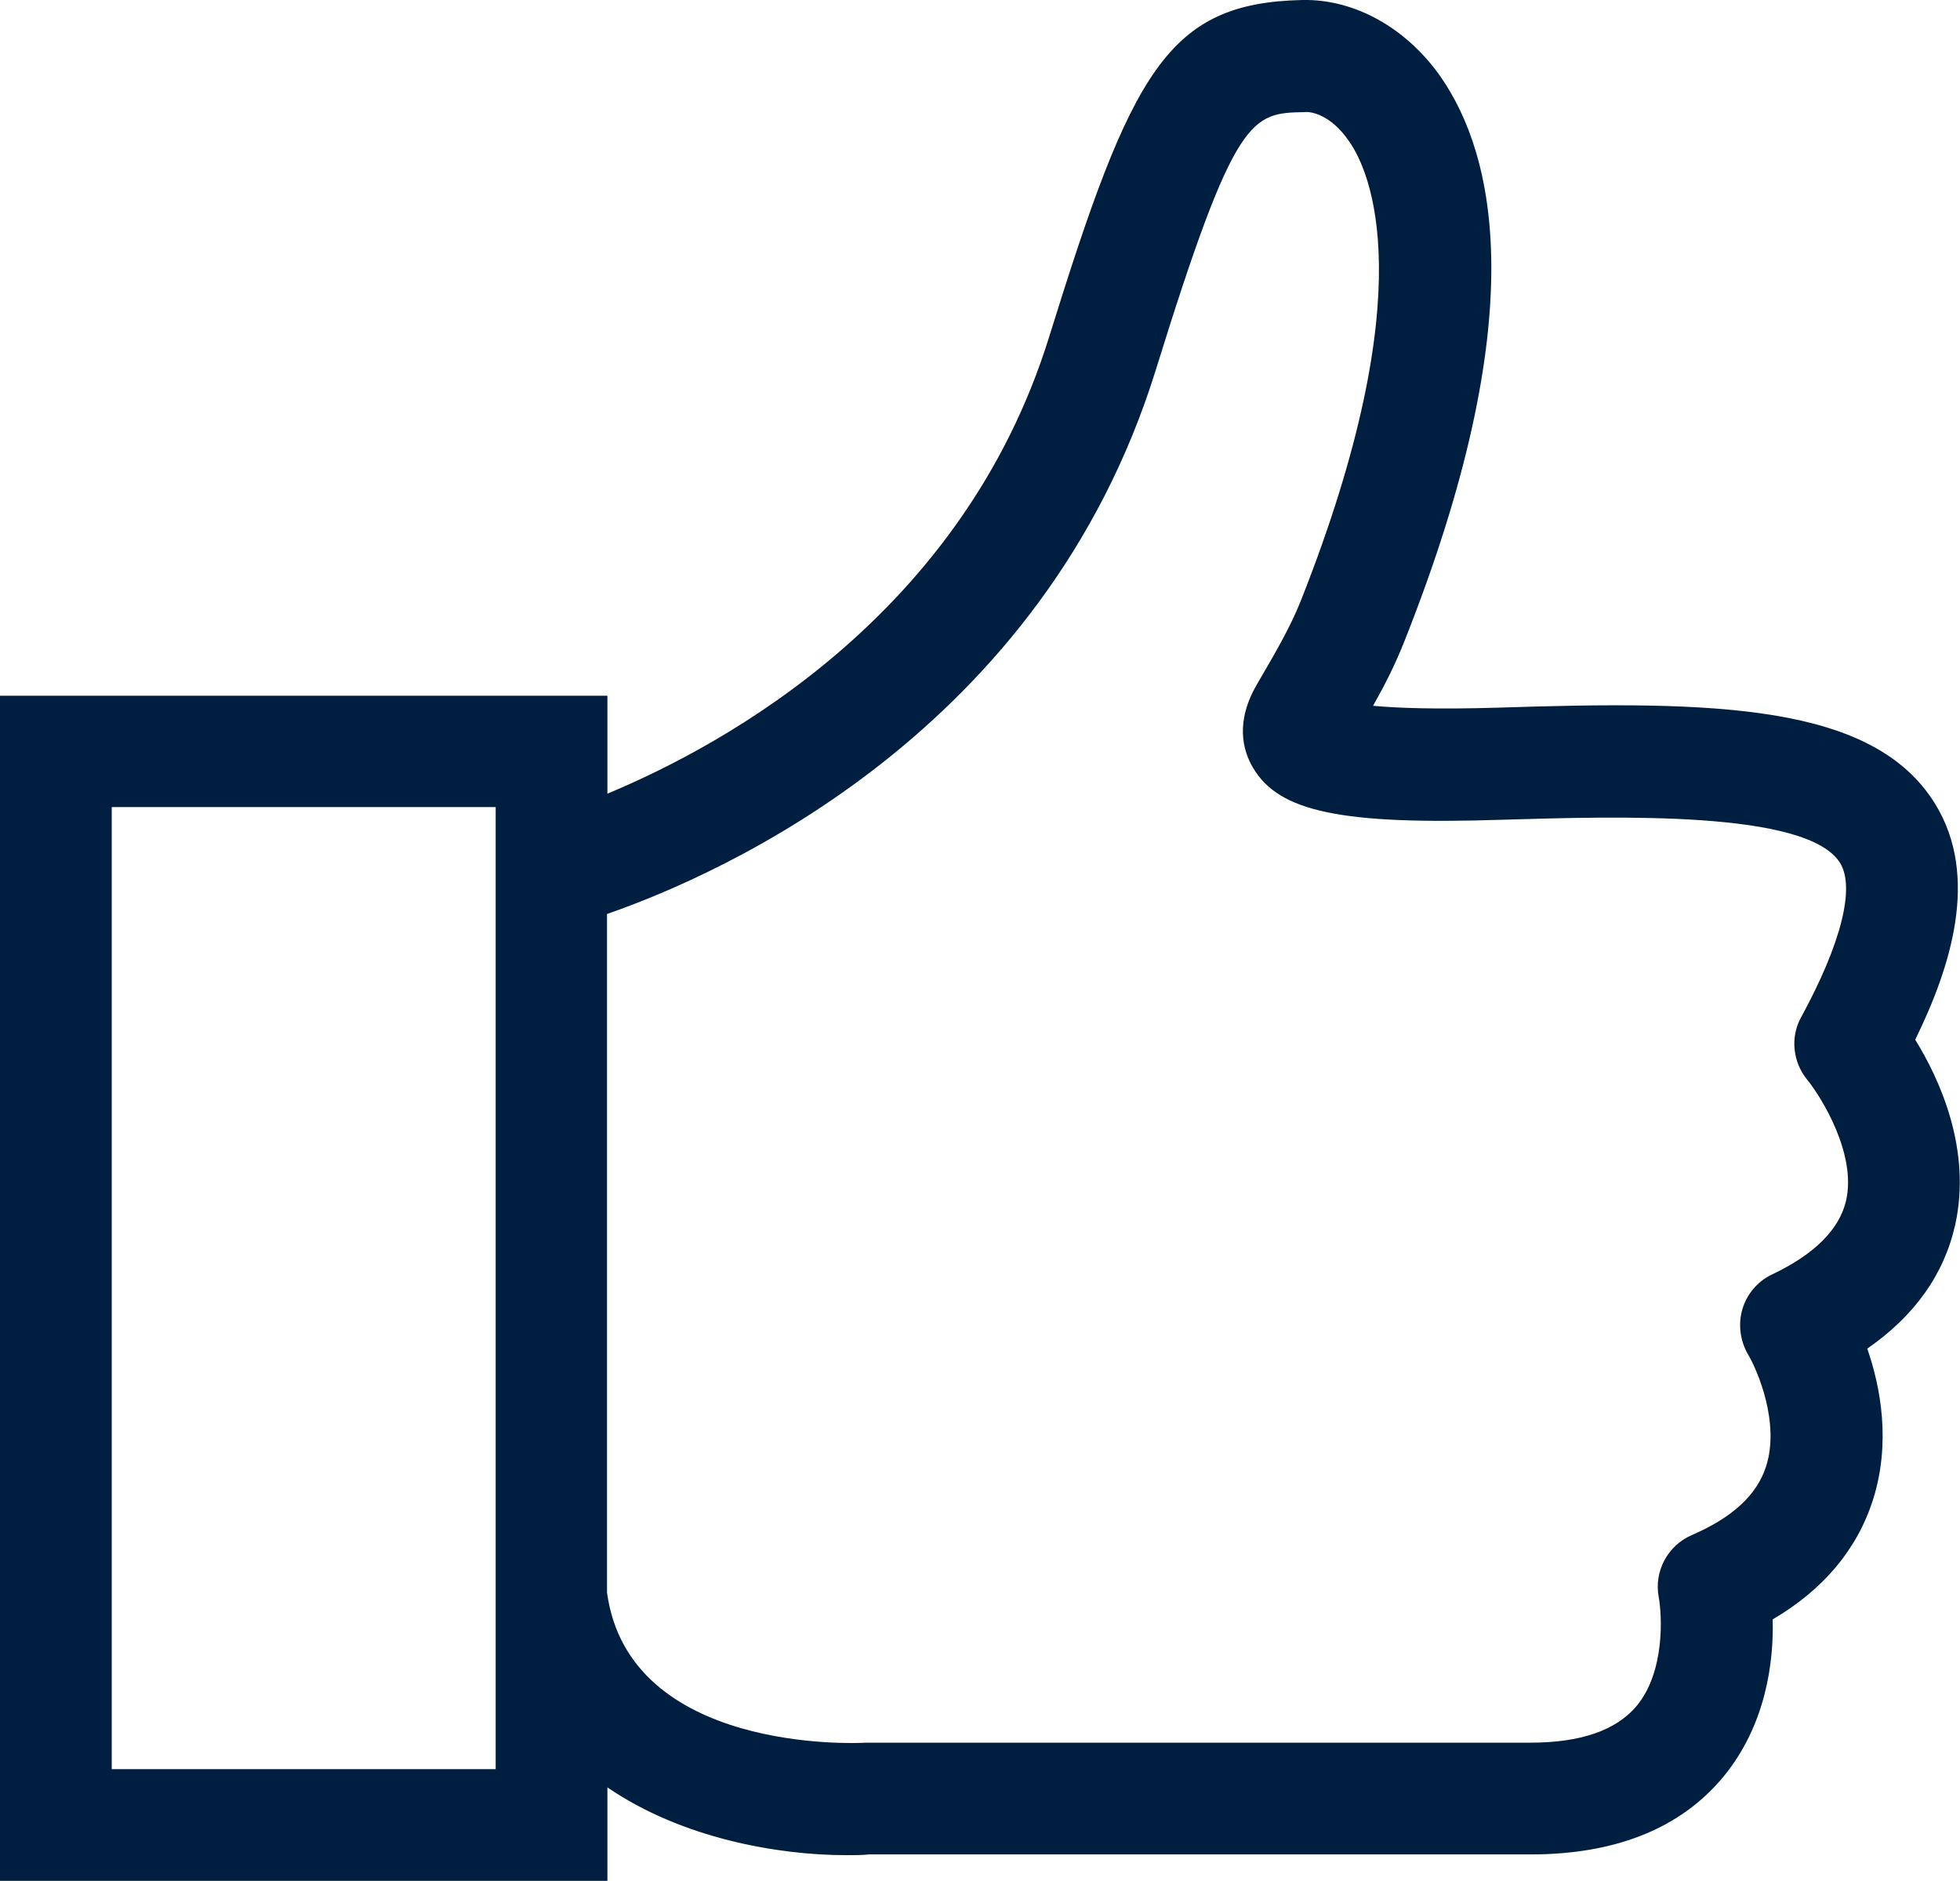 <?xml version="1.0" encoding="UTF-8"?>
<svg xmlns="http://www.w3.org/2000/svg" id="Layer_1" viewBox="0 0 52.63 50.5">
  <defs>
    <style>
      .cls-1 {
        fill: #001e3f;
      }
    </style>
  </defs>
  <path class="cls-1" d="M51.43,27.91c.94-1.92,1.74-4.37.53-6.33-1.66-2.69-5.91-2.77-11.73-2.58-1.69.05-2.72.01-3.36-.05.31-.55.6-1.12.84-1.73,3.46-8.71,2.44-13.04.98-15.15C37.77.75,36.37-.03,34.97,0c-3.62.08-4.58,1.9-6.8,9.05-2.31,7.44-8.67,10.93-11.86,12.26v-2.63H0v31.83h16.31v-2.52c2,1.37,4.58,1.82,6.42,1.82.21,0,.42,0,.61-.02h17.76c2.3,0,4.04-.71,5.18-2.09,1.15-1.4,1.35-3.1,1.32-4.22,1.36-.8,2.26-1.87,2.69-3.2.49-1.54.21-3.03-.15-4.07,1.27-.88,2.06-1.99,2.36-3.32.45-2.03-.42-3.92-1.07-4.97ZM13.31,47.5H3v-25.83h10.31v25.83ZM49.57,32.24c-.18.77-.85,1.44-1.99,1.98-.38.18-.67.52-.79.92-.12.4-.07.84.14,1.21.27.45.87,1.87.49,3.03-.25.77-.91,1.37-2,1.84-.64.28-1.01.97-.88,1.66.09.5.17,2-.59,2.92-.55.66-1.51.99-2.86.99h-17.85c-.26.02-6.35.28-6.94-4.03v-18.22c3.11-1.08,11.71-4.89,14.73-14.59,2.14-6.9,2.57-6.91,4-6.94.14-.02.69.04,1.2.79.54.77,2.02,3.94-1.3,12.33-.29.73-.71,1.44-1.17,2.23-.6,1.02-.39,1.79-.11,2.26.7,1.18,2.38,1.53,6.68,1.39,3.07-.09,8.2-.26,9.08,1.16.41.66.03,2.17-1.05,4.15-.29.53-.22,1.19.16,1.66.39.48,1.34,2.01,1.05,3.26Z"></path>
</svg>
